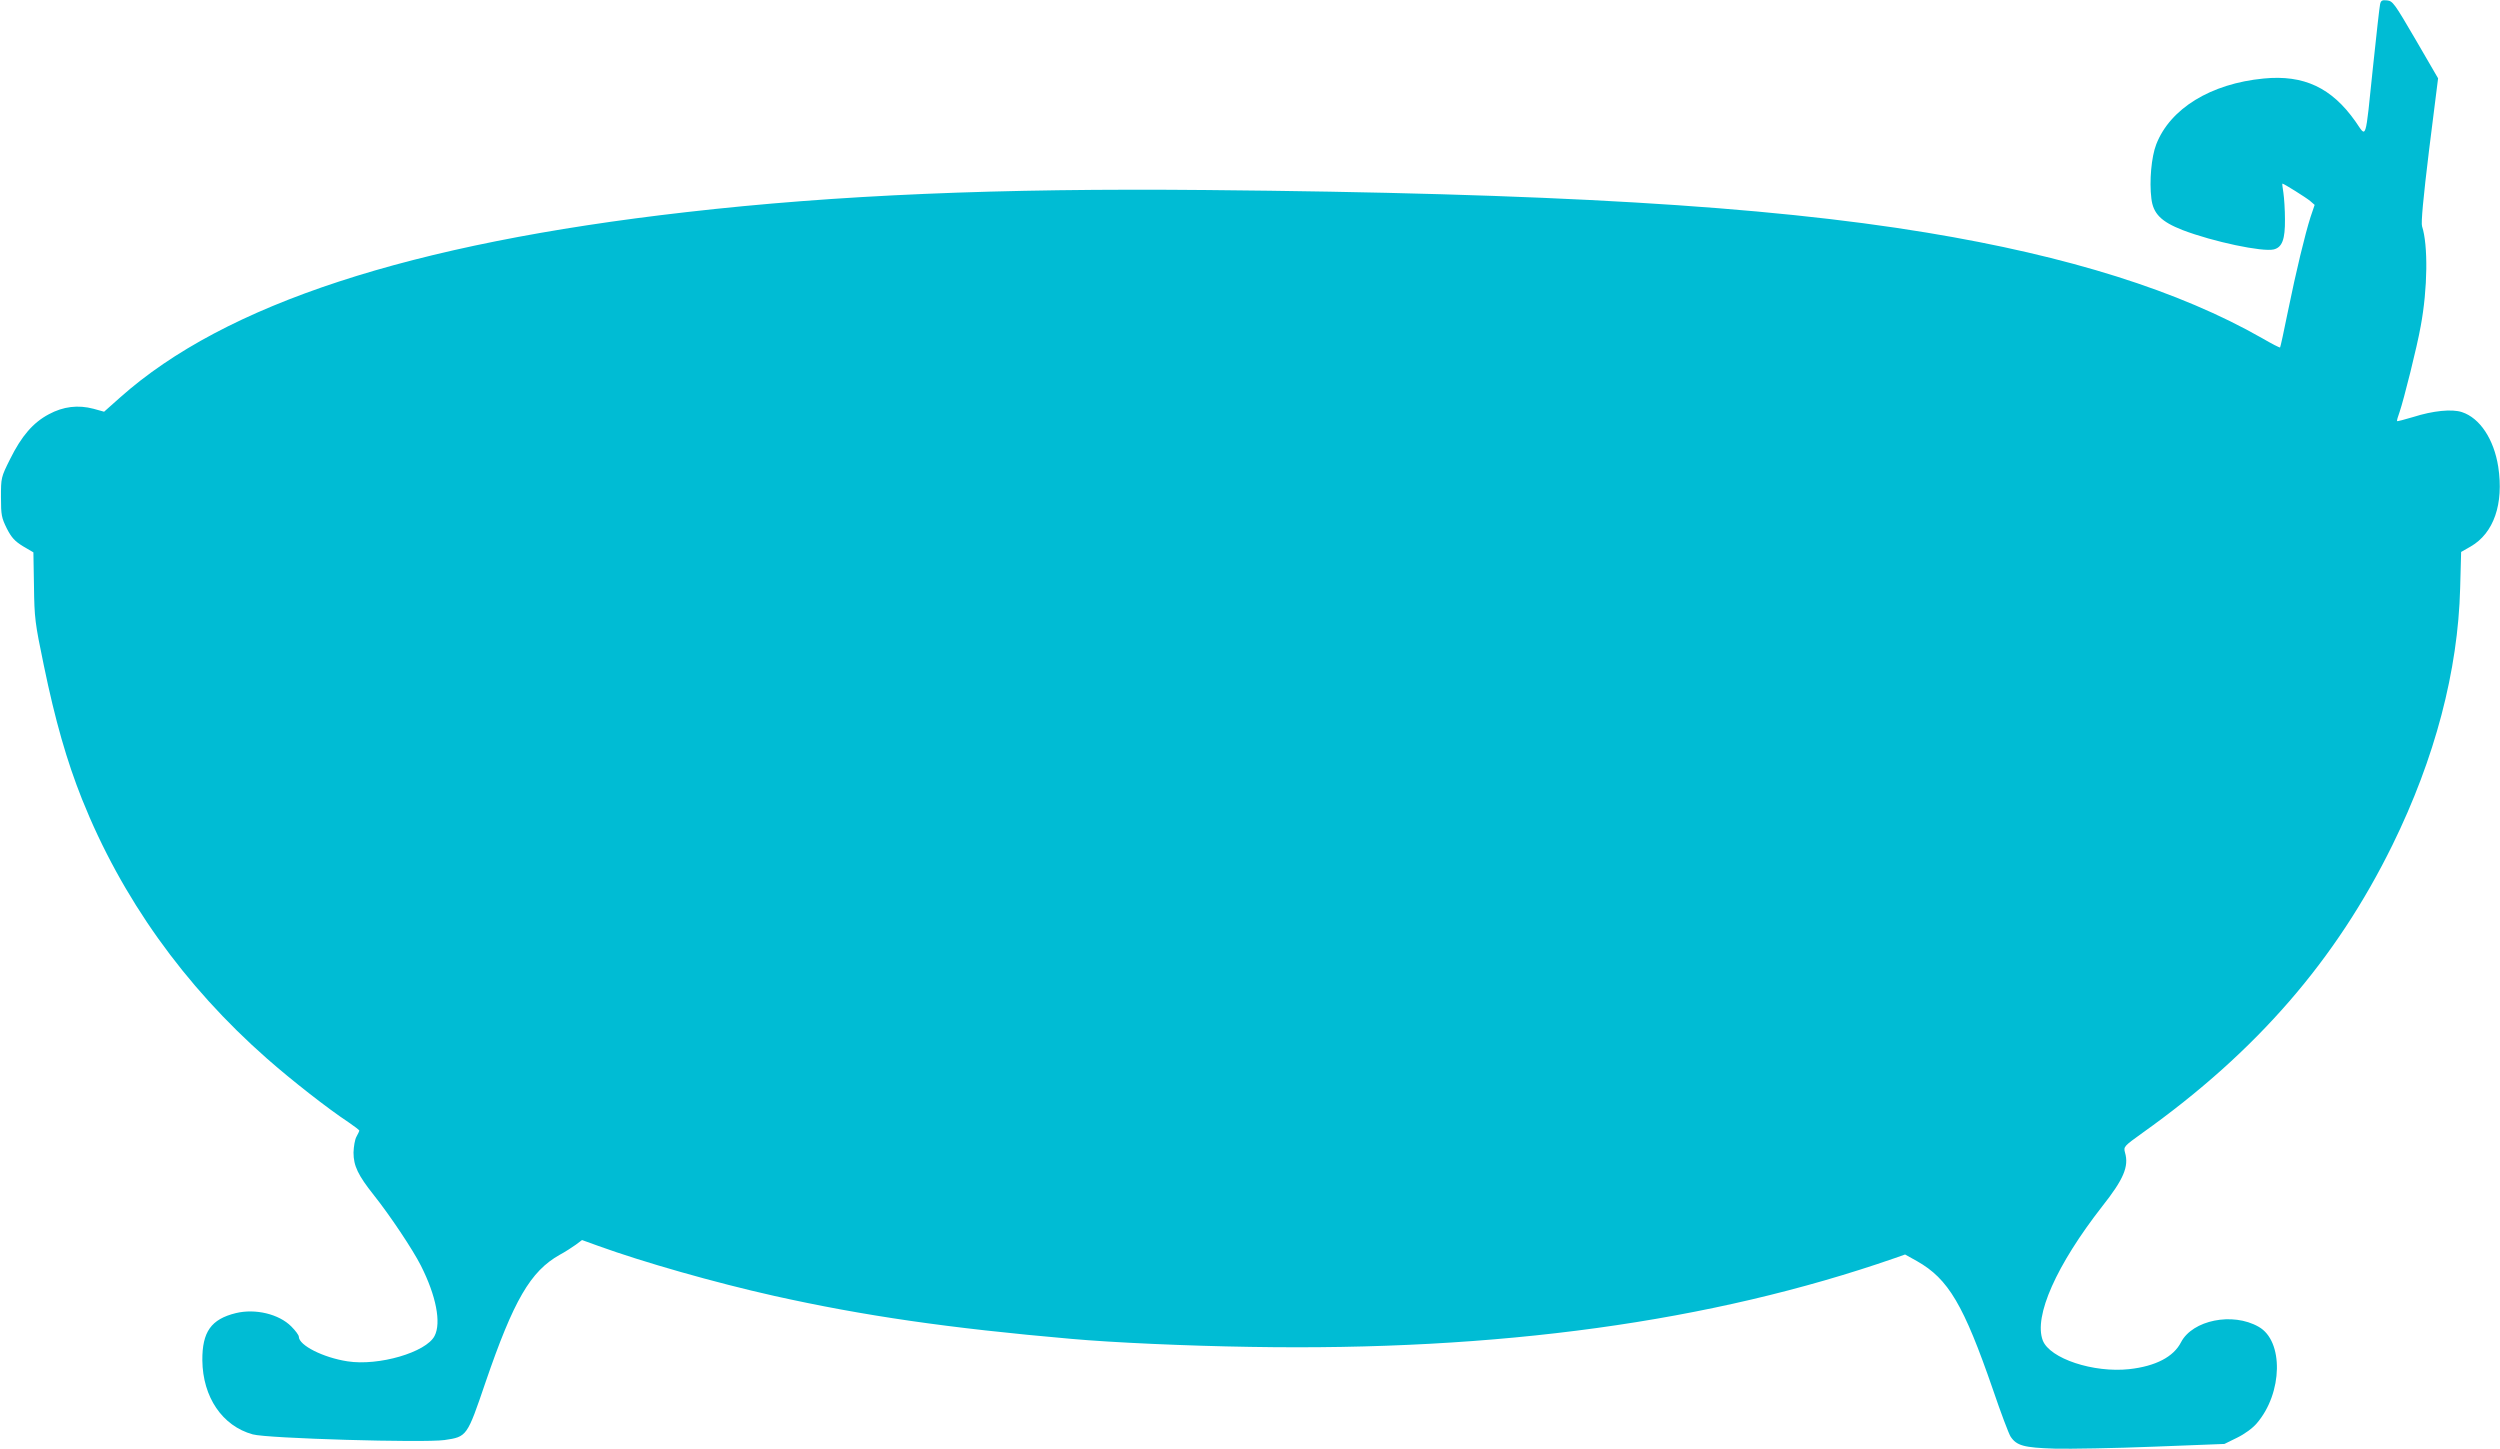 <?xml version="1.0" standalone="no"?>
<!DOCTYPE svg PUBLIC "-//W3C//DTD SVG 20010904//EN"
 "http://www.w3.org/TR/2001/REC-SVG-20010904/DTD/svg10.dtd">
<svg version="1.0" xmlns="http://www.w3.org/2000/svg"
 width="1280pt" height="742pt" viewBox="0 0 1280 742"
 preserveAspectRatio="xMidYMid meet">
<g transform="translate(0,742) scale(0.1,-0.1)"
fill="#00bcd4" stroke="none">
<path d="M12186 7398 c-3 -13 -19 -156 -36 -318 -41 -395 -32 -365 -90 -282
-122 173 -264 240 -470 220 -271 -26 -479 -154 -550 -337 -25 -64 -36 -189
-25 -277 9 -78 50 -119 160 -162 157 -60 409 -113 467 -99 43 11 58 52 57 154
0 48 -4 109 -8 136 -4 26 -7 47 -5 47 7 0 122 -72 142 -89 l23 -20 -21 -62
c-28 -88 -73 -273 -116 -484 -20 -99 -38 -182 -40 -184 -2 -2 -43 19 -91 47
-424 242 -991 421 -1718 541 -830 137 -1929 202 -3685 218 -1072 10 -1896 -25
-2665 -113 -1416 -161 -2363 -471 -2900 -949 l-82 -73 -54 15 c-79 21 -155 12
-229 -28 -81 -43 -140 -112 -198 -229 -47 -94 -47 -96 -47 -196 0 -92 3 -105
30 -160 24 -47 41 -65 83 -91 l53 -31 3 -174 c2 -162 5 -187 50 -403 59 -286
118 -491 196 -687 202 -505 523 -955 947 -1328 126 -111 314 -258 416 -325 31
-21 57 -41 57 -44 -1 -3 -7 -17 -15 -31 -8 -14 -14 -50 -15 -81 0 -68 23 -116
104 -218 82 -103 199 -278 241 -361 78 -154 105 -293 70 -360 -43 -84 -287
-155 -446 -130 -124 19 -249 82 -249 126 0 8 -17 31 -39 53 -63 63 -183 92
-283 68 -127 -31 -173 -96 -172 -242 2 -188 102 -336 258 -379 73 -21 877 -44
982 -29 115 17 115 17 210 296 144 420 230 568 379 652 28 15 65 39 83 52 l32
24 83 -30 c229 -83 597 -188 901 -256 458 -102 891 -165 1521 -220 212 -19
592 -36 915 -41 1272 -22 2361 128 3300 454 l54 19 61 -34 c161 -91 239 -224
389 -658 40 -118 81 -226 90 -240 31 -47 68 -57 225 -62 80 -2 309 2 508 10
l362 14 65 32 c39 19 80 49 101 74 133 155 138 422 9 494 -133 76 -338 34
-397 -79 -38 -75 -130 -123 -265 -138 -183 -20 -407 54 -443 147 -47 124 70
386 304 686 110 139 138 205 117 276 -8 30 -6 32 90 101 584 416 991 886 1280
1475 217 442 335 891 346 1314 l5 185 49 28 c118 68 170 218 141 408 -22 141
-94 250 -186 280 -51 17 -149 7 -249 -25 -44 -13 -81 -23 -83 -21 -2 1 4 23
13 47 21 61 90 336 108 439 36 193 38 416 7 511 -6 17 6 146 36 392 l46 366
-115 198 c-108 185 -117 198 -146 201 -26 3 -32 -1 -36 -20z"/>
</g>
</svg>
